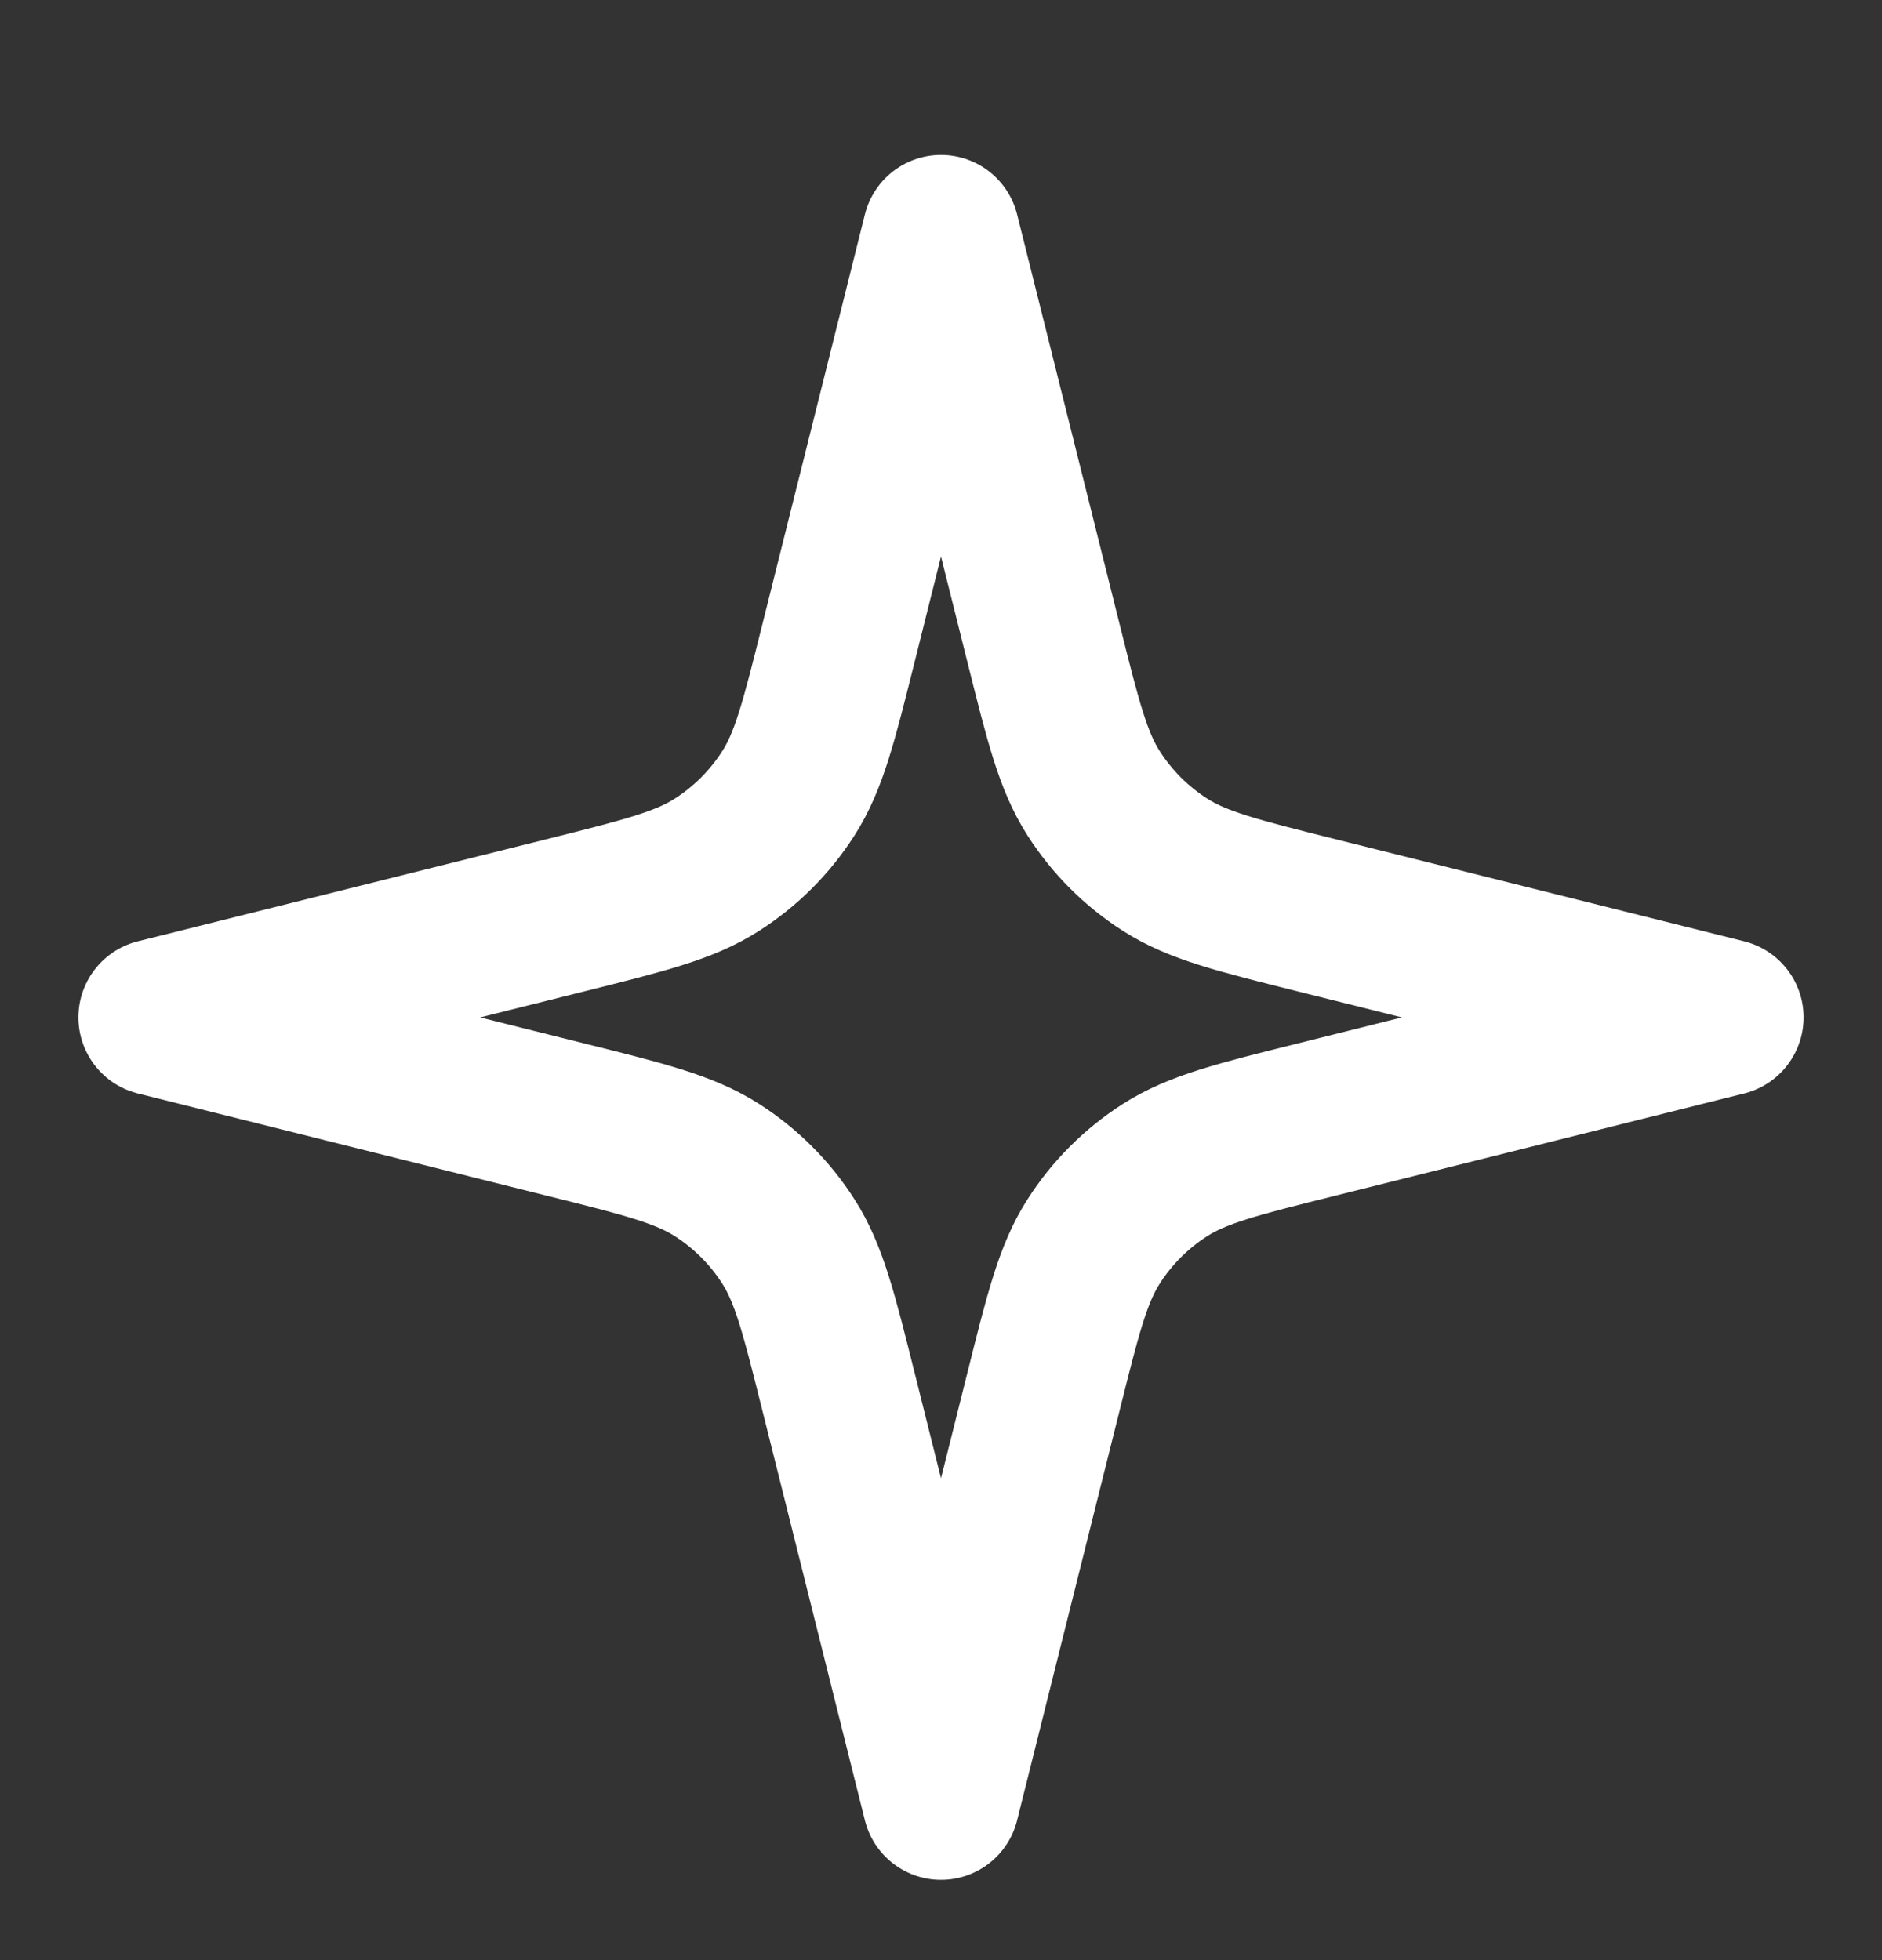 <svg width="24" height="25" viewBox="0 0 24 25" fill="none" xmlns="http://www.w3.org/2000/svg">
<rect x="0" y="0" width="24" height="25" fill="#333333" stroke="none"/>
<path d="M12 2.976L10.698 8.182C10.444 9.198 10.318 9.706 10.053 10.119C9.819 10.485 9.509 10.795 9.143 11.029C8.73 11.294 8.222 11.421 7.206 11.675L2 12.976L7.206 14.278C8.222 14.531 8.73 14.659 9.143 14.923C9.509 15.157 9.819 15.467 10.053 15.833C10.318 16.246 10.444 16.754 10.698 17.77L12 22.976L13.302 17.77C13.556 16.754 13.682 16.246 13.947 15.833C14.181 15.467 14.491 15.157 14.857 14.923C15.27 14.659 15.778 14.531 16.794 14.278L22 12.976L16.794 11.675C15.778 11.421 15.27 11.294 14.857 11.029C14.491 10.795 14.181 10.485 13.947 10.119C13.682 9.706 13.556 9.198 13.302 8.182L12 2.976Z" stroke="white" stroke-width="2" stroke-linecap="round" stroke-linejoin="round"/>
</svg>
